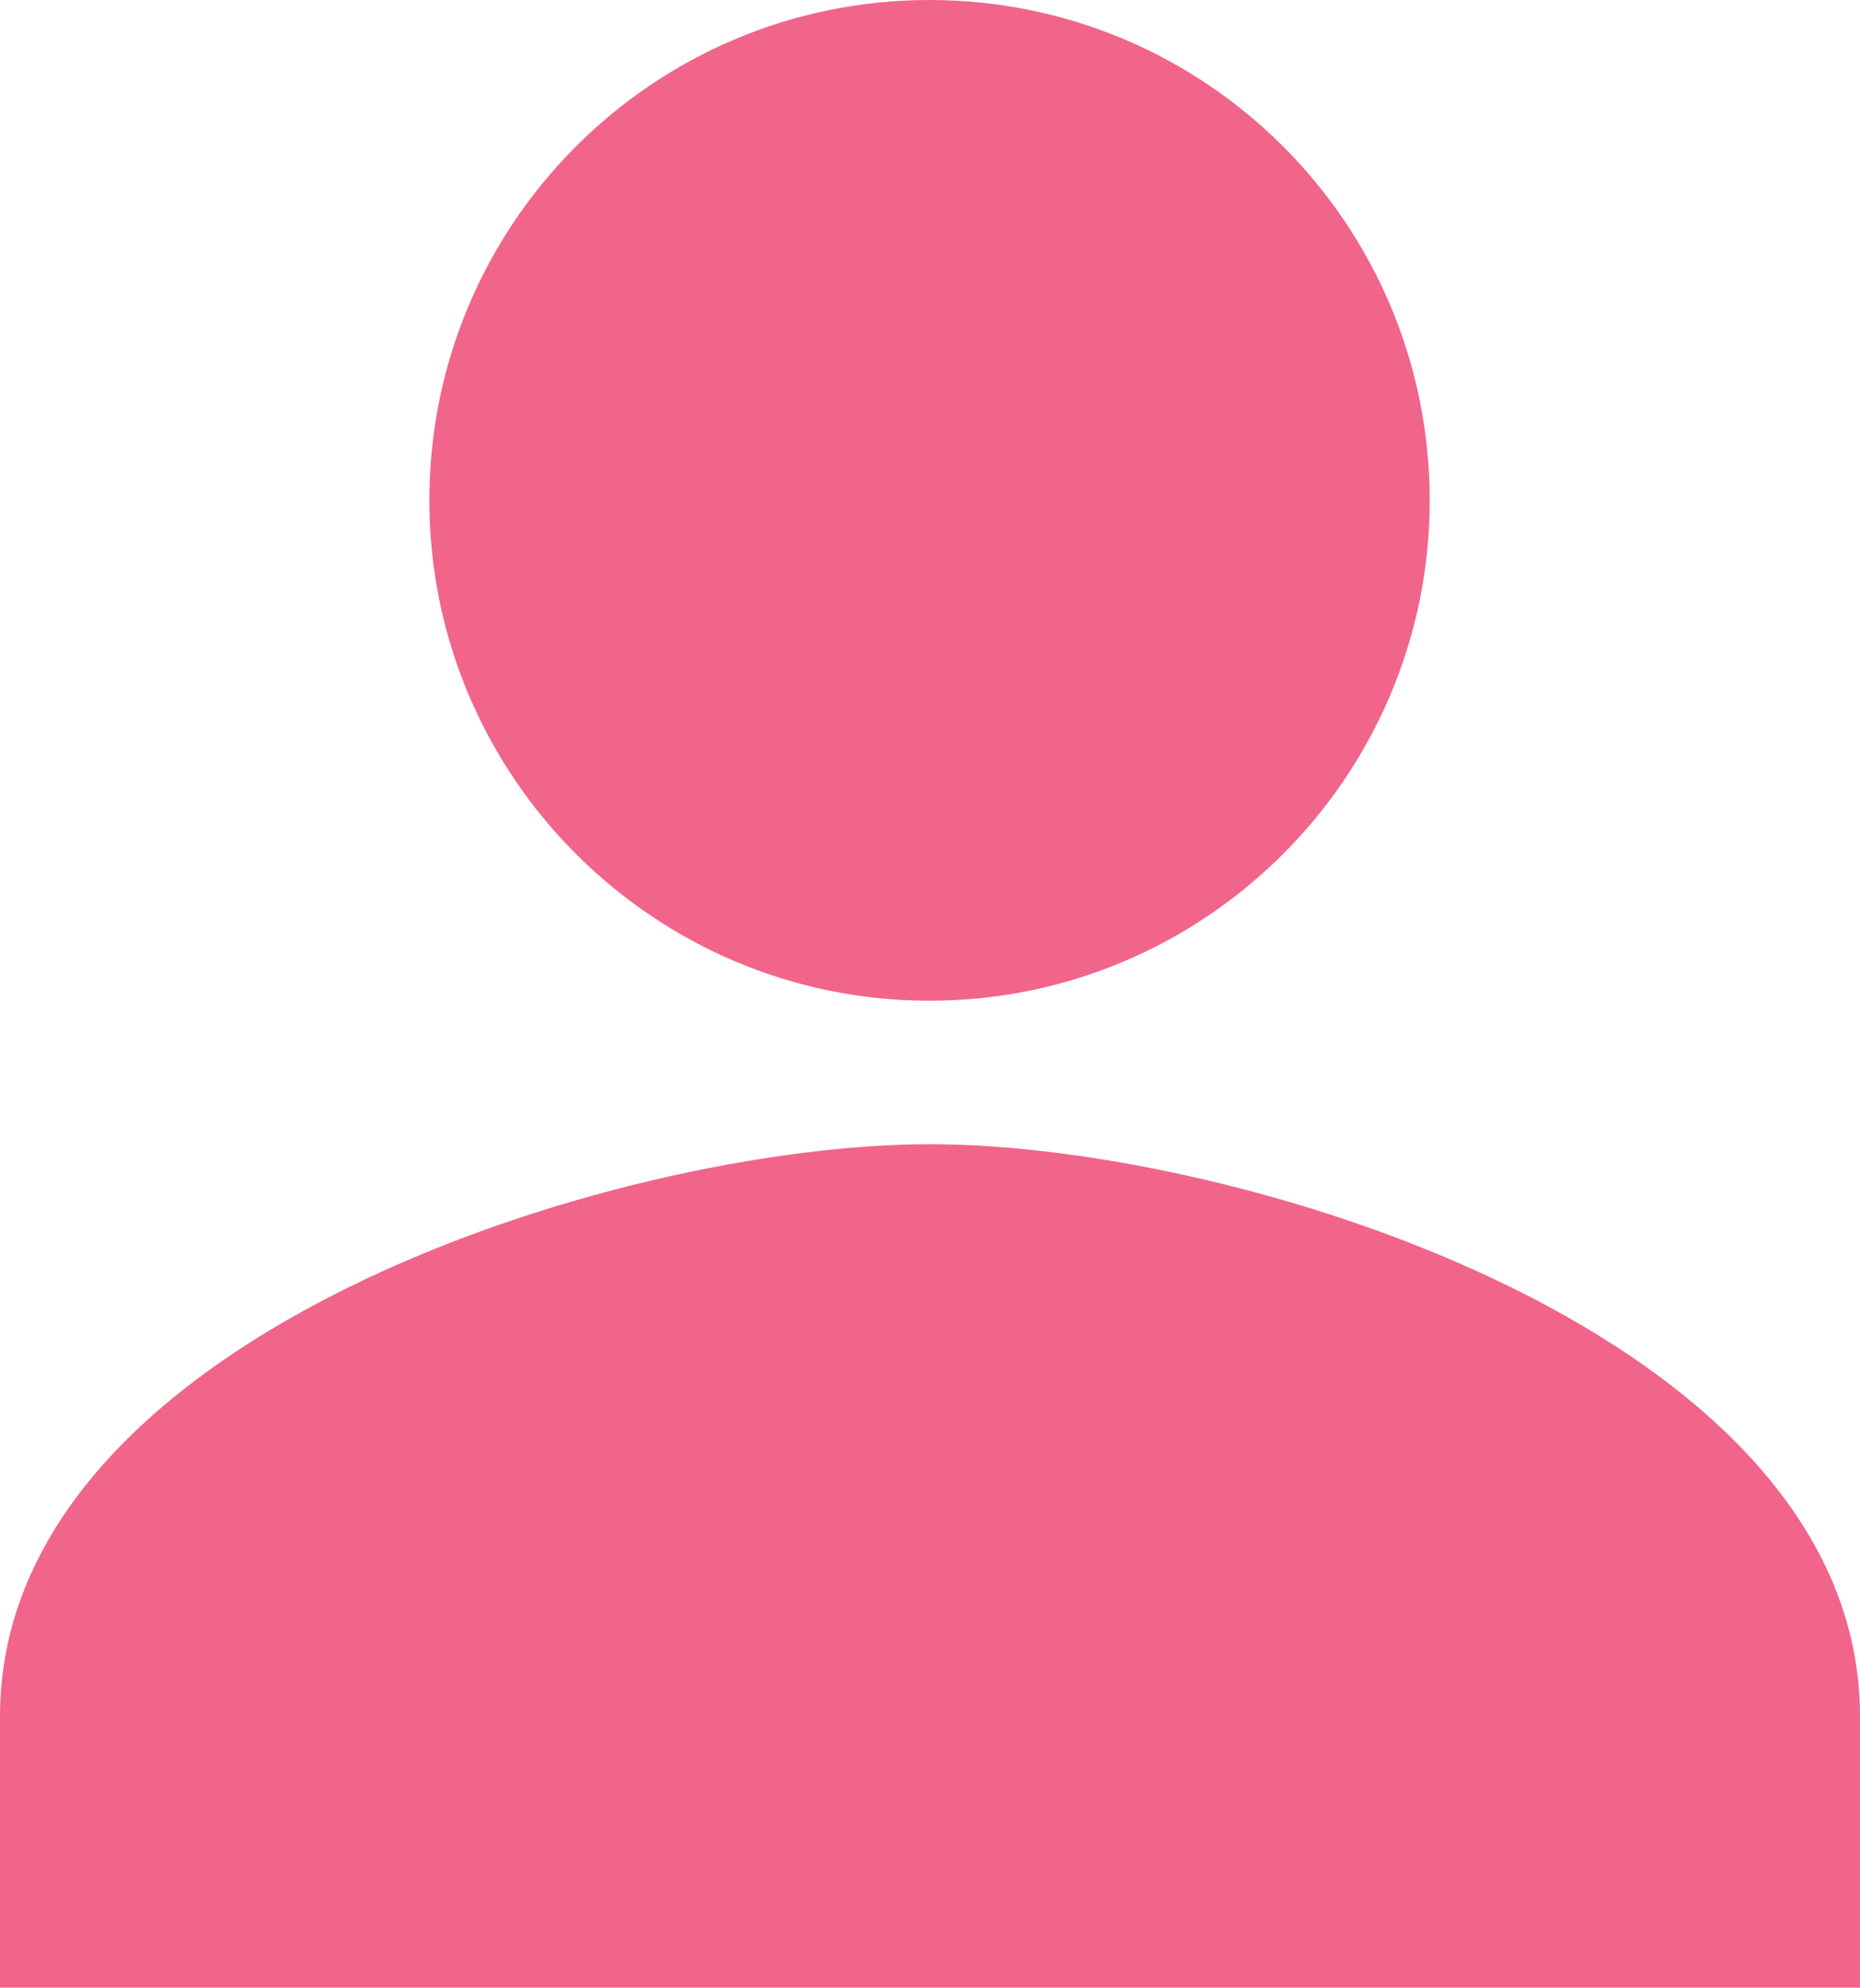 <svg viewBox="0 0 20.23 21.61" xmlns="http://www.w3.org/2000/svg"><path d="m10.11 10.88c3 0 5.44-2.44 5.44-5.44s-2.43-5.44-5.44-5.44-5.44 2.44-5.44 5.44c0 3 2.44 5.44 5.44 5.44zm0 1.56c-3.38 0-10.11 2.08-10.11 6.22v3.11h20.23v-3.11c0-4.14-6.74-6.22-10.11-6.22z" fill="#f1658b"/></svg>